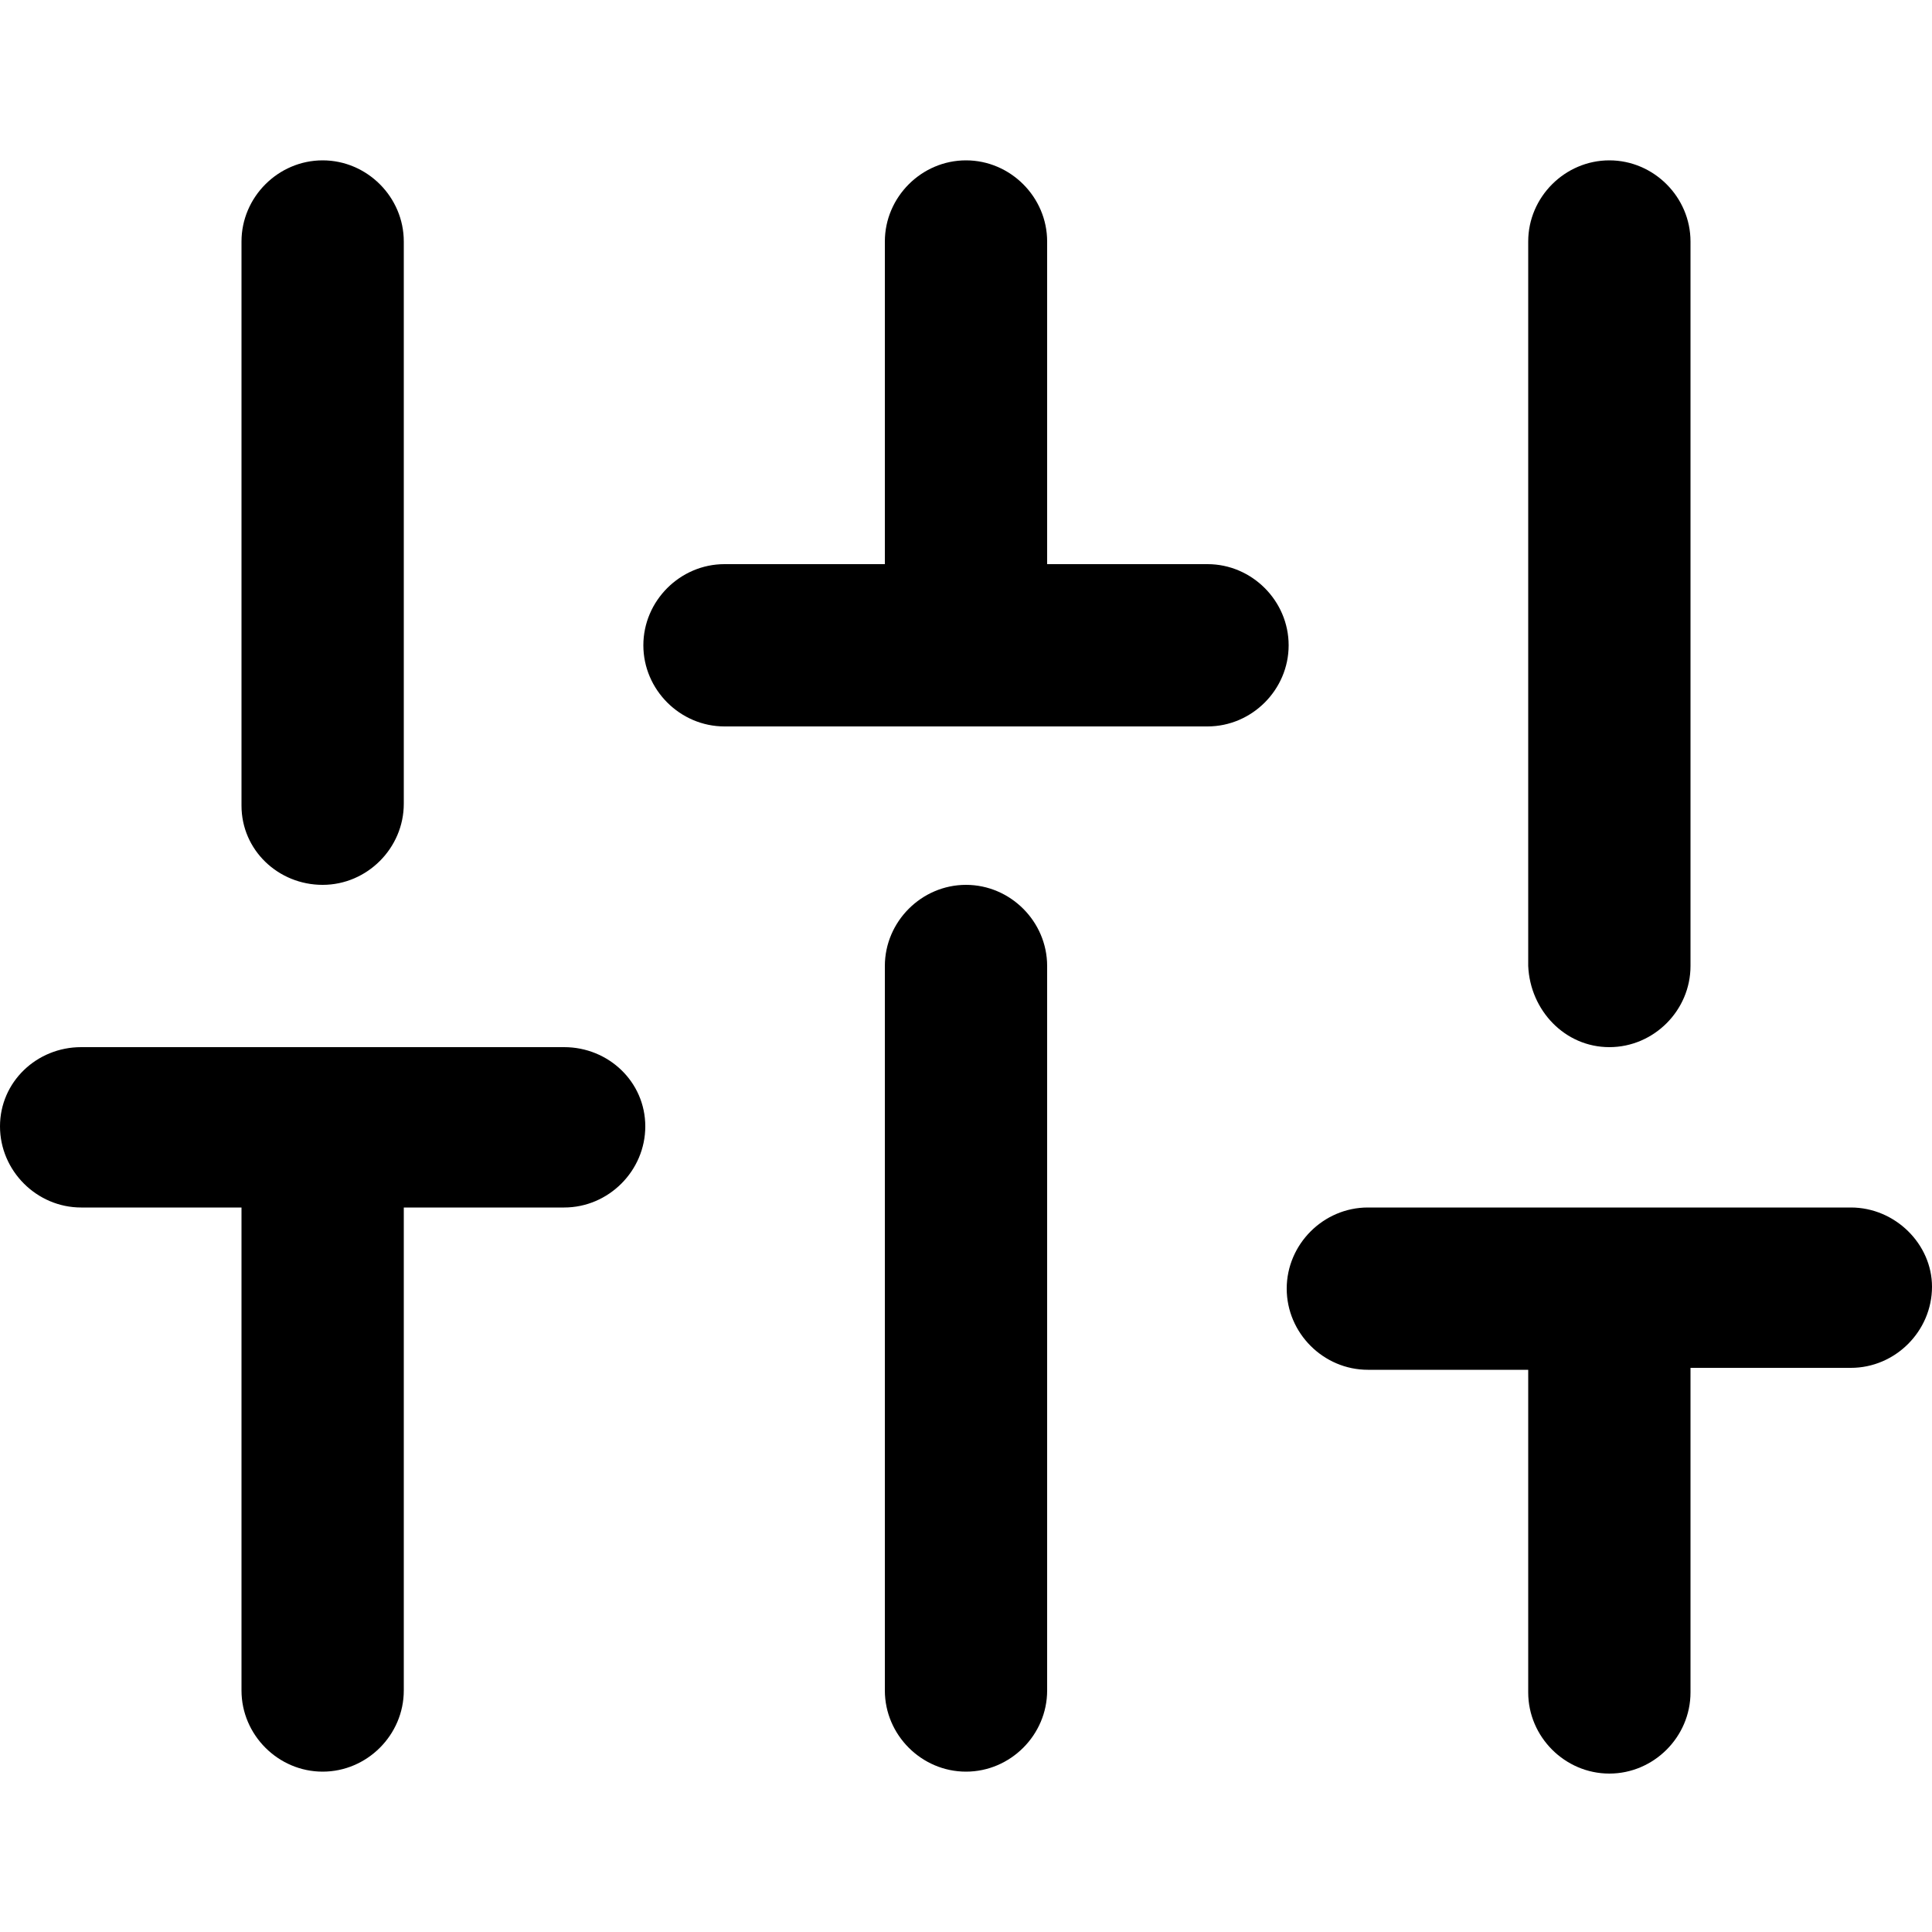 <?xml version="1.0" encoding="utf-8"?>
<!-- Generator: Adobe Illustrator 24.2.2, SVG Export Plug-In . SVG Version: 6.00 Build 0)  -->
<svg version="1.1" id="Calque_1" xmlns="http://www.w3.org/2000/svg" xmlns:xlink="http://www.w3.org/1999/xlink" x="0px" y="0px"
	 viewBox="0 0 100 100" style="enable-background:new 0 0 100 100;" xml:space="preserve">
<desc>Created with Sketch.</desc>
<g>
	<path d="M16.7,45.8c2.3,0,4.2-1.9,4.2-4.2V12.5c0-2.3-1.9-4.2-4.2-4.2s-4.2,1.9-4.2,4.2v29.2C12.5,44,14.4,45.8,16.7,45.8z"/>
	<path d="M50,45.8c-2.3,0-4.2,1.9-4.2,4.2v37.5c0,2.3,1.9,4.2,4.2,4.2s4.2-1.9,4.2-4.2V50C54.2,47.7,52.3,45.8,50,45.8z"/>
	<path d="M83.3,54.2c2.3,0,4.2-1.9,4.2-4.2V12.5c0-2.3-1.9-4.2-4.2-4.2c-2.3,0-4.2,1.9-4.2,4.2V50C79.2,52.3,81,54.2,83.3,54.2z"/>
	<path d="M29.2,54.2h-25C1.9,54.2,0,56,0,58.3s1.9,4.2,4.2,4.2h8.3v25c0,2.3,1.9,4.2,4.2,4.2s4.2-1.9,4.2-4.2v-25h8.3
		c2.3,0,4.2-1.9,4.2-4.2S31.5,54.2,29.2,54.2z"/>
	<path d="M62.5,29.2h-8.3V12.5c0-2.3-1.9-4.2-4.2-4.2s-4.2,1.9-4.2,4.2v16.7h-8.3c-2.3,0-4.2,1.9-4.2,4.2s1.9,4.2,4.2,4.2h25
		c2.3,0,4.2-1.9,4.2-4.2S64.8,29.2,62.5,29.2z"/>
	<path d="M95.8,62.5h-25c-2.3,0-4.2,1.9-4.2,4.2c0,2.3,1.9,4.2,4.2,4.2h8.3v16.7c0,2.3,1.9,4.2,4.2,4.2c2.3,0,4.2-1.9,4.2-4.2V70.8
		h8.3c2.3,0,4.2-1.9,4.2-4.2C100,64.4,98.1,62.5,95.8,62.5z"/>
</g>
</svg>
